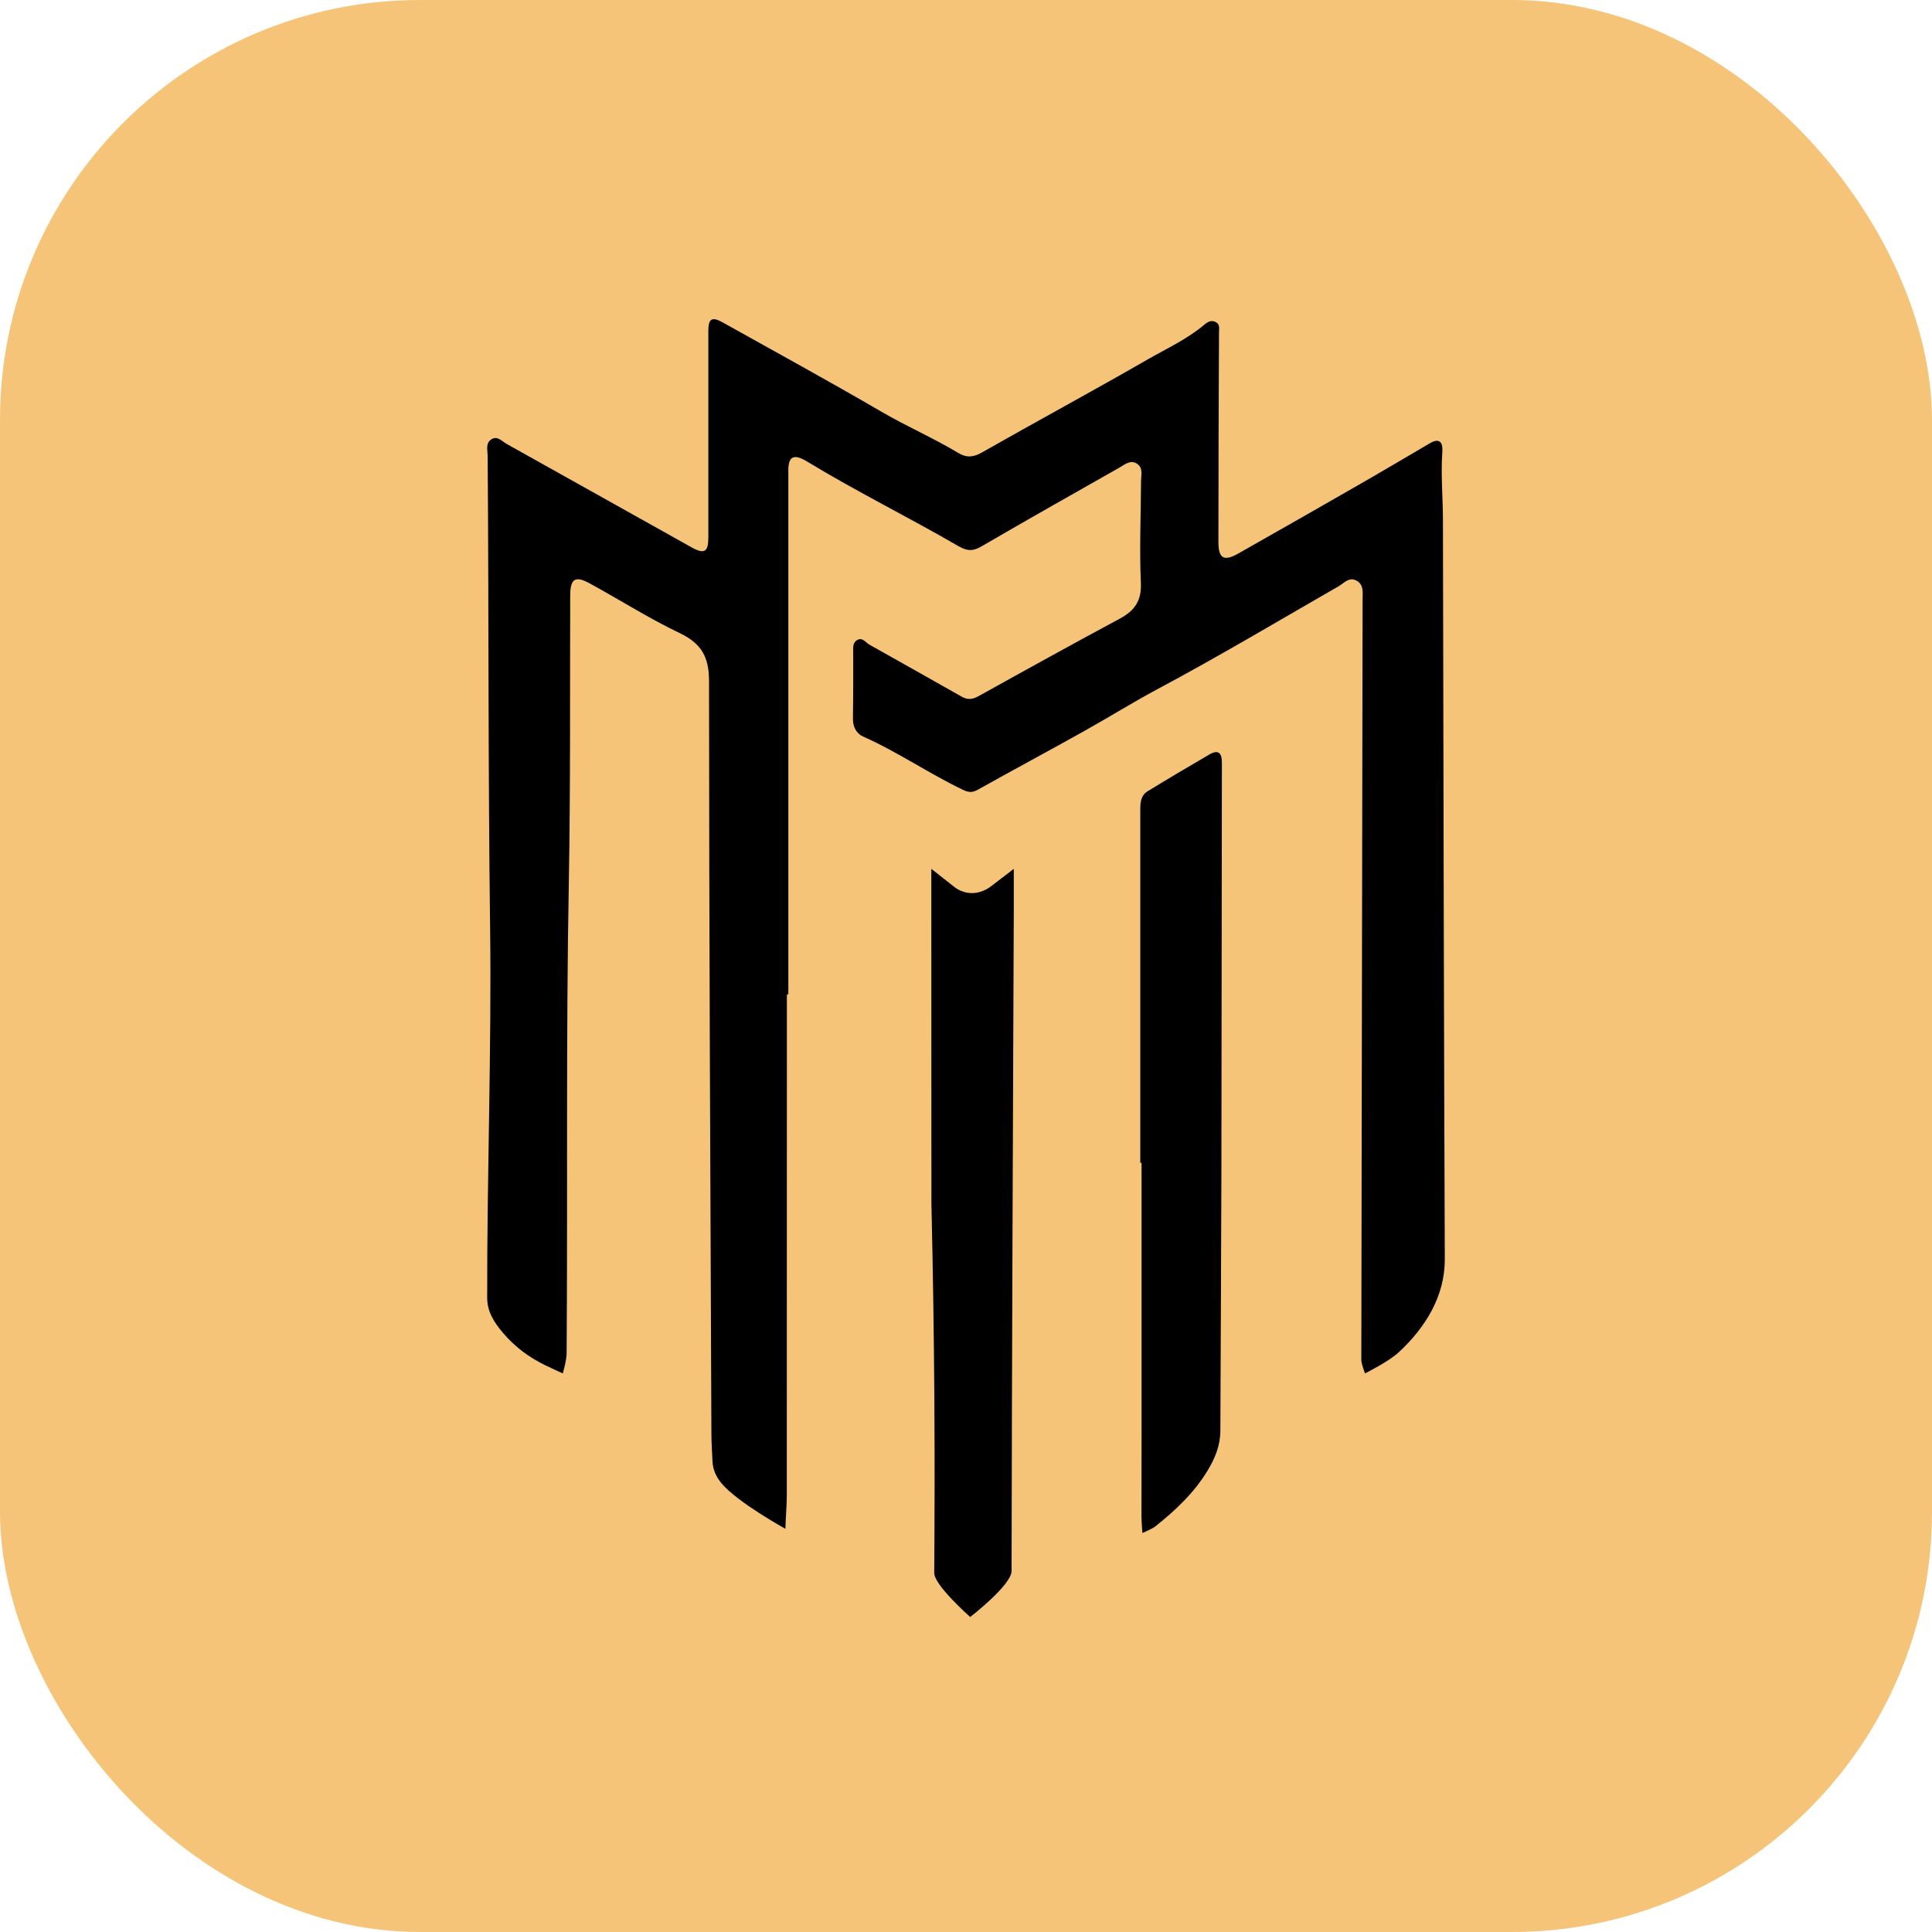 <svg xmlns="http://www.w3.org/2000/svg" width="230" height="230" viewBox="0 0 230 230" fill="none">
    <rect width="230" height="230" rx="50" fill="#F6C478" />
    <path d="M93.678 118.38C93.738 118.38 93.799 118.38 93.85 118.38C93.85 97.582 93.85 76.795 93.85 55.998C93.85 54.318 94.498 53.983 96.086 54.945C101.977 58.528 108.17 61.574 114.131 65.035C115.164 65.632 115.862 65.622 116.864 65.035C122.288 61.877 127.753 58.791 133.218 55.694C133.866 55.33 134.575 54.672 135.384 55.218C136.093 55.704 135.85 56.544 135.84 57.252C135.819 61.301 135.637 65.349 135.819 69.387C135.911 71.543 135.071 72.696 133.31 73.648C127.683 76.674 122.096 79.76 116.51 82.867C115.791 83.272 115.194 83.343 114.475 82.928C110.822 80.853 107.148 78.799 103.484 76.734C103.029 76.471 102.665 75.823 102.027 76.208C101.471 76.552 101.572 77.18 101.572 77.746C101.572 80.327 101.582 82.918 101.541 85.499C101.521 86.521 101.926 87.32 102.796 87.705C106.895 89.527 110.599 92.097 114.647 94.03C115.265 94.324 115.73 94.385 116.358 94.04C120.558 91.692 124.808 89.415 129.008 87.067C131.943 85.428 134.797 83.647 137.763 82.058C145.07 78.161 152.174 73.921 159.36 69.792C160.007 69.417 160.594 68.648 161.475 69.114C162.386 69.599 162.214 70.541 162.214 71.371C162.163 101.55 162.112 131.729 162.062 161.908C162.062 162.354 162.5 163.5 162.5 163.5C162.5 163.5 165.286 162.123 166.5 161C169.749 157.994 172.01 154.267 172 149.905C171.889 120.516 171.838 91.115 171.778 61.726C171.767 59.084 171.514 56.453 171.707 53.811C171.778 52.85 171.504 52.02 170.239 52.759C167.831 54.166 165.432 55.603 163.003 56.999C157.811 59.985 152.609 62.96 147.397 65.905C145.697 66.867 145.049 66.492 145.049 64.519C145.049 56.2 145.08 47.891 145.12 39.572C145.12 39.127 145.252 38.651 144.776 38.368C144.25 38.054 143.774 38.307 143.39 38.641C141.315 40.392 138.856 41.505 136.538 42.841C130.02 46.596 123.422 50.148 116.904 53.862C115.872 54.449 115.052 54.51 114.101 53.933C111.125 52.142 107.937 50.765 104.932 49.014C98.687 45.371 92.342 41.91 86.027 38.378C84.762 37.669 84.326 37.932 84.326 39.38C84.326 47.587 84.326 55.795 84.326 63.993C84.326 65.723 83.851 66.007 82.323 65.156C74.985 61.058 67.658 56.949 60.321 52.85C59.754 52.536 59.218 51.848 58.509 52.293C57.77 52.759 58.054 53.619 58.054 54.318C58.195 73.04 58.104 91.753 58.347 110.466C58.529 125.08 57.97 139.886 58 154.5C58 156.099 58.752 157.344 59.865 158.66C61.282 160.33 62.952 161.574 64.885 162.516C65.705 162.92 67 163.5 67 163.5C67 163.5 67.445 161.999 67.456 161.089C67.587 142.376 67.375 123.663 67.719 104.94C67.921 93.595 67.84 82.24 67.881 70.885C67.891 68.901 68.468 68.506 70.198 69.448C73.791 71.411 77.252 73.617 80.936 75.378C83.507 76.613 84.407 78.202 84.407 81.086C84.418 110.931 84.569 140.777 84.691 170.612C84.691 171.735 84.772 172.859 84.822 173.982C84.873 174.974 85.247 175.804 85.885 176.573C87.778 178.85 93.5 182 93.5 182C93.52 180.937 93.668 179.133 93.668 178.071C93.668 158.174 93.678 138.277 93.678 118.38ZM135.749 138.429C135.799 138.429 135.85 138.429 135.9 138.429C135.9 149.217 135.9 159.996 135.9 170.784C135.9 174.043 135.89 177.302 135.89 180.56C135.89 181.107 136 182.5 136 182.5C136 182.5 137.176 182.008 137.499 181.744C139.918 179.822 142.145 177.737 143.764 175.065C144.644 173.608 145.272 172.09 145.282 170.339C145.312 160.228 145.383 150.118 145.404 140.008C145.434 123.602 145.434 107.207 145.464 90.802C145.464 89.567 144.999 89.213 143.936 89.84C141.477 91.278 139.018 92.725 136.599 94.212C135.86 94.668 135.749 95.467 135.749 96.297C135.749 110.344 135.749 124.382 135.749 138.429ZM110.883 143.256C111.267 160.056 111.318 173.658 111.217 187.25C111.206 188.717 115.5 192.5 115.5 192.5C115.5 192.5 120.416 188.707 120.426 187.027C120.467 160.734 120.588 134.441 120.689 108.148C120.689 106.964 120.689 103.434 120.689 103.434C120.689 103.434 118.354 105.227 118 105.5C115.48 107.352 113.5 105.5 113.5 105.5L110.872 103.434C110.872 103.434 110.872 106.458 110.872 107.187C110.883 120.283 110.883 133.379 110.883 143.256Z" fill="black" />
</svg>